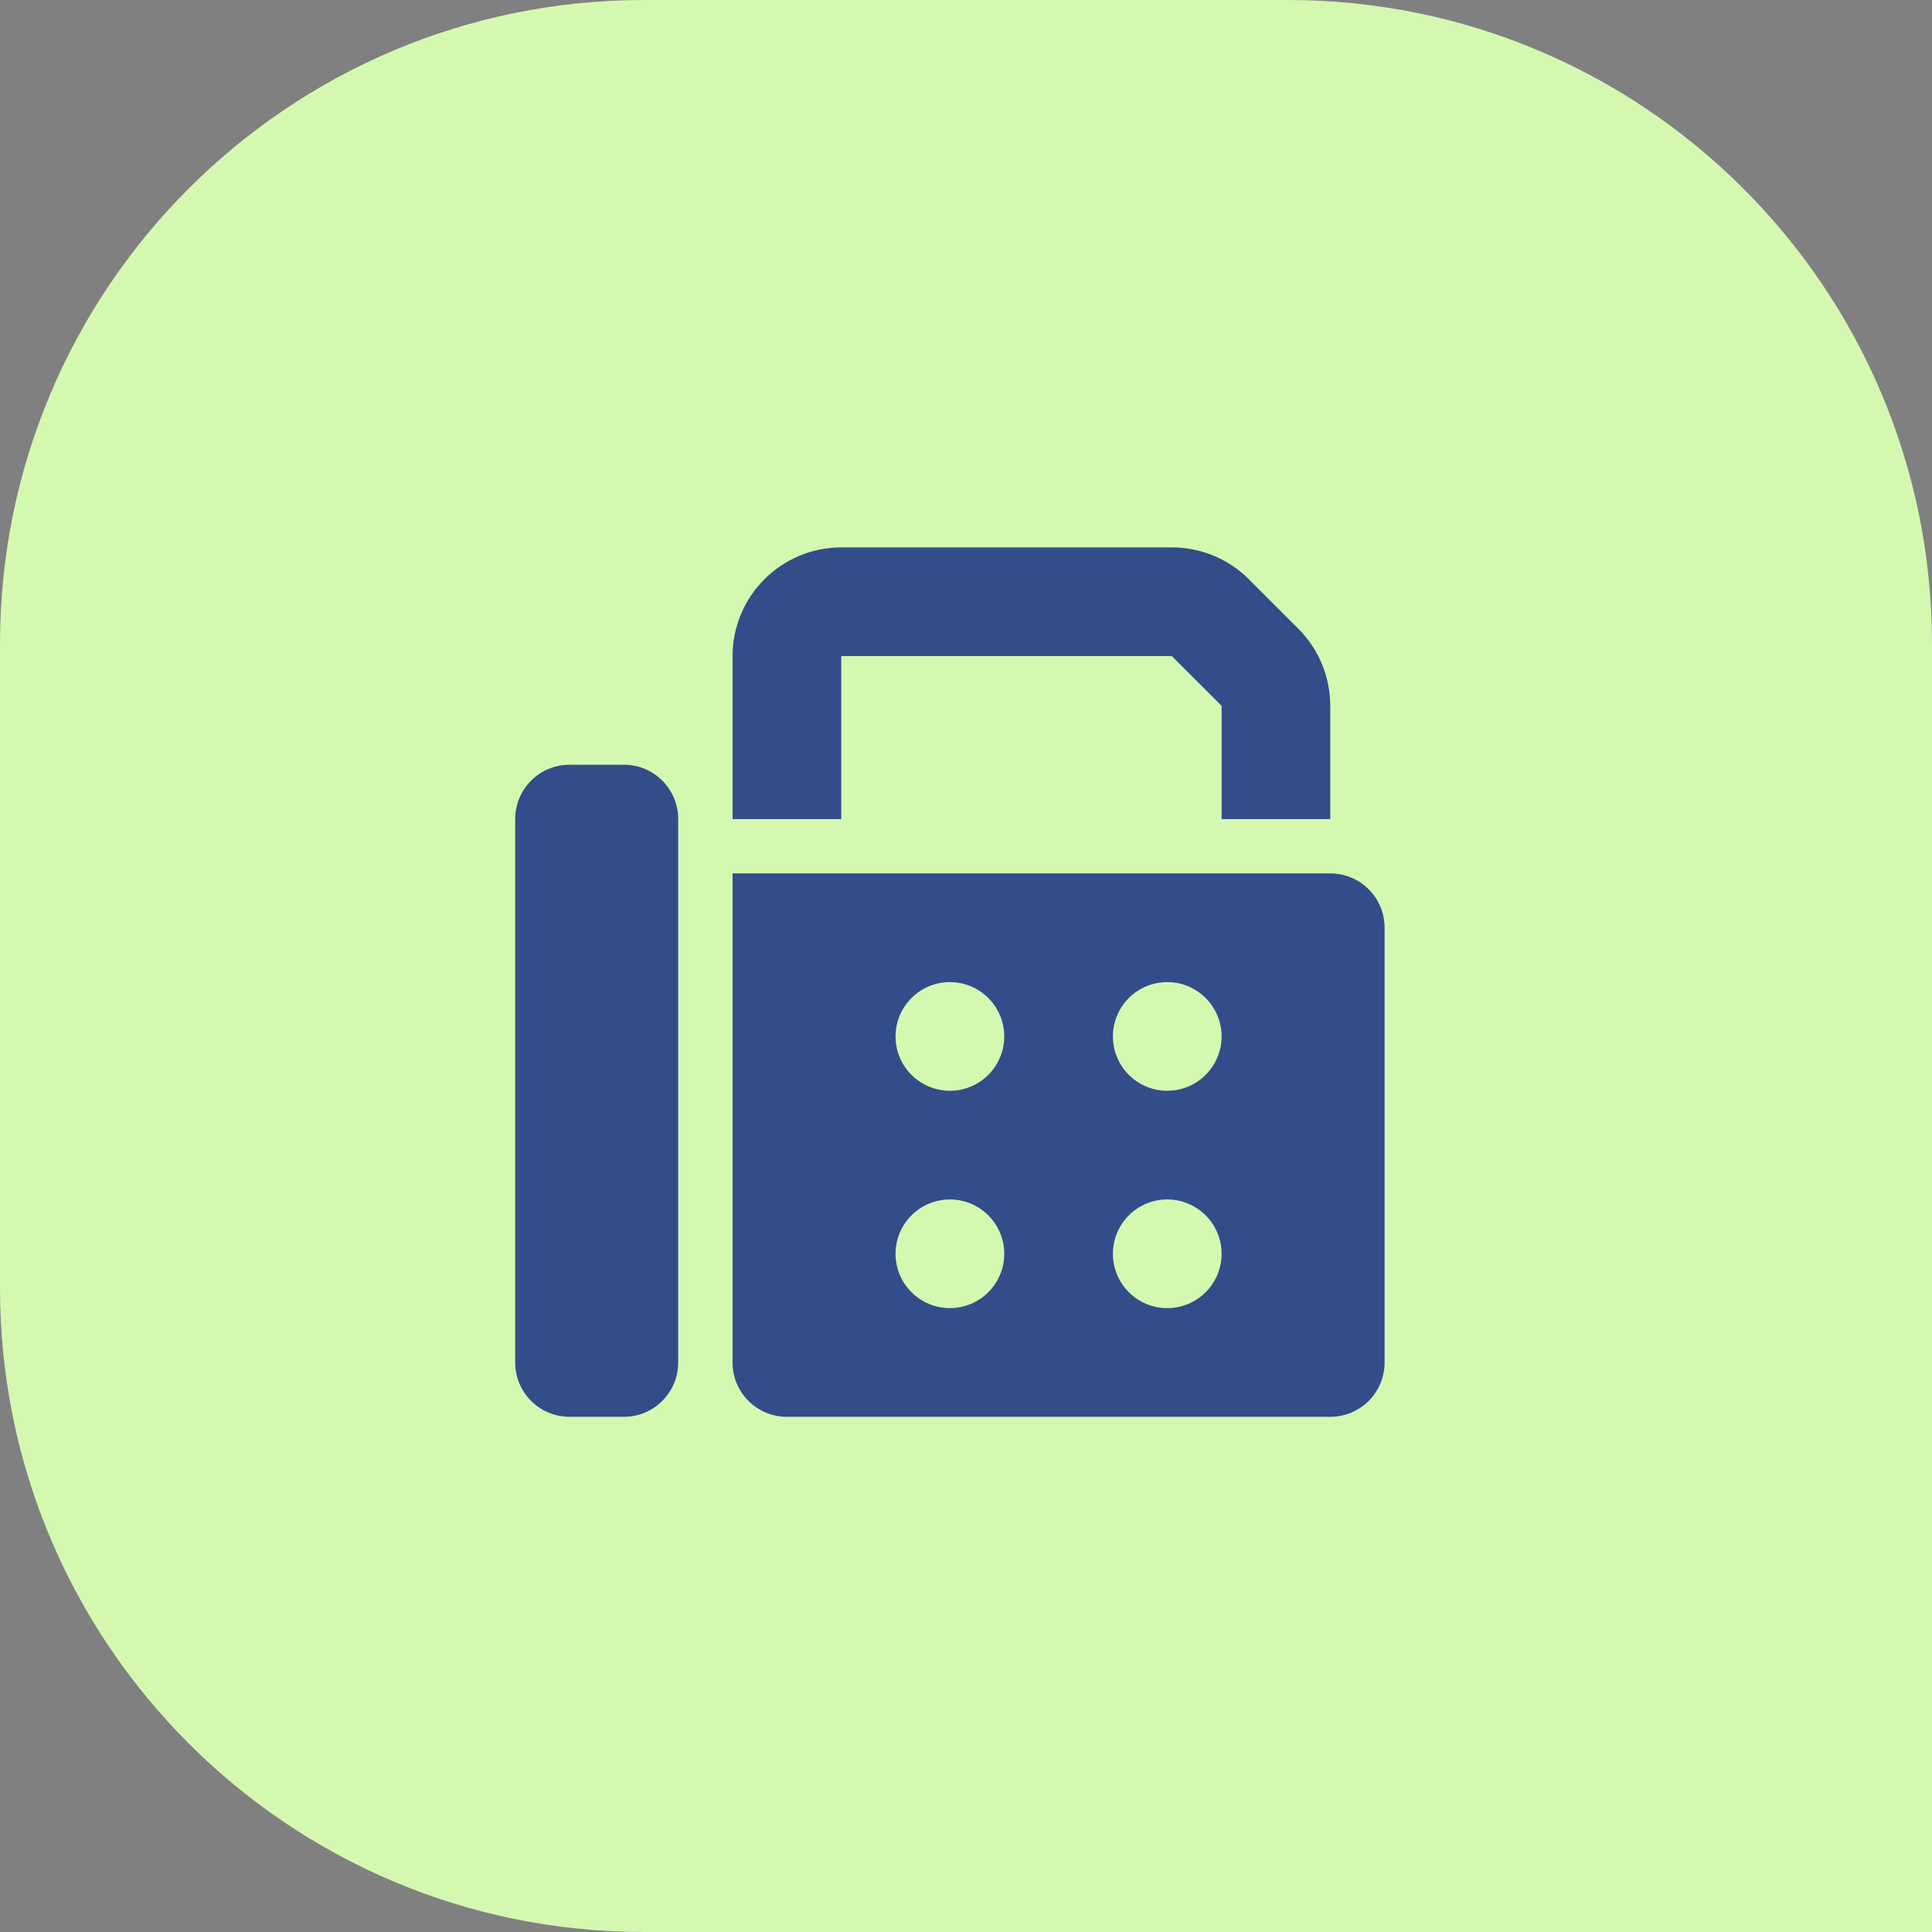 <svg width="60" height="60" viewBox="0 0 60 60" fill="none" xmlns="http://www.w3.org/2000/svg">
<rect x="0" y="0" width="60" height="60" fill="#808080" stroke="none"/>
<path d="M0 20C0 8.954 8.954 0 20 0H40C51.046 0 60 8.954 60 20V60H20C8.954 60 0 51.046 0 40V20Z" fill="#D5F8B1"/>
<g clip-path="url(#clip0_78_263)">
<path d="M22.75 20.375V25.438H26.125V20.375H36.392L37.938 21.92V25.438H41.312V21.92C41.312 21.024 40.959 20.164 40.326 19.531L38.781 17.986C38.148 17.353 37.289 17 36.392 17H26.125C24.264 17 22.75 18.514 22.75 20.375ZM16 25.438V42.312C16 43.246 16.754 44 17.688 44H19.375C20.308 44 21.062 43.246 21.062 42.312V25.438C21.062 24.504 20.308 23.75 19.375 23.75H17.688C16.754 23.75 16 24.504 16 25.438ZM41.312 27.125H22.75V42.312C22.75 43.246 23.504 44 24.438 44H41.312C42.246 44 43 43.246 43 42.312V28.812C43 27.879 42.246 27.125 41.312 27.125ZM29.5 30.5C29.948 30.5 30.377 30.678 30.693 30.994C31.01 31.311 31.188 31.74 31.188 32.188C31.188 32.635 31.01 33.064 30.693 33.381C30.377 33.697 29.948 33.875 29.5 33.875C29.052 33.875 28.623 33.697 28.307 33.381C27.99 33.064 27.812 32.635 27.812 32.188C27.812 31.74 27.99 31.311 28.307 30.994C28.623 30.678 29.052 30.5 29.5 30.5ZM34.562 32.188C34.562 31.74 34.74 31.311 35.057 30.994C35.373 30.678 35.802 30.5 36.25 30.5C36.698 30.5 37.127 30.678 37.443 30.994C37.76 31.311 37.938 31.74 37.938 32.188C37.938 32.635 37.76 33.064 37.443 33.381C37.127 33.697 36.698 33.875 36.25 33.875C35.802 33.875 35.373 33.697 35.057 33.381C34.74 33.064 34.562 32.635 34.562 32.188ZM36.25 37.25C36.698 37.25 37.127 37.428 37.443 37.744C37.76 38.061 37.938 38.49 37.938 38.938C37.938 39.385 37.76 39.814 37.443 40.131C37.127 40.447 36.698 40.625 36.25 40.625C35.802 40.625 35.373 40.447 35.057 40.131C34.74 39.814 34.562 39.385 34.562 38.938C34.562 38.49 34.74 38.061 35.057 37.744C35.373 37.428 35.802 37.25 36.25 37.25ZM27.812 38.938C27.812 38.49 27.99 38.061 28.307 37.744C28.623 37.428 29.052 37.25 29.5 37.25C29.948 37.25 30.377 37.428 30.693 37.744C31.01 38.061 31.188 38.49 31.188 38.938C31.188 39.385 31.01 39.814 30.693 40.131C30.377 40.447 29.948 40.625 29.5 40.625C29.052 40.625 28.623 40.447 28.307 40.131C27.99 39.814 27.812 39.385 27.812 38.938Z" fill="#324D8A"/>
</g>
<defs>
<clipPath id="clip0_78_263">
<rect width="27" height="27" fill="white" transform="translate(16 17)"/>
</clipPath>
</defs>
</svg>
